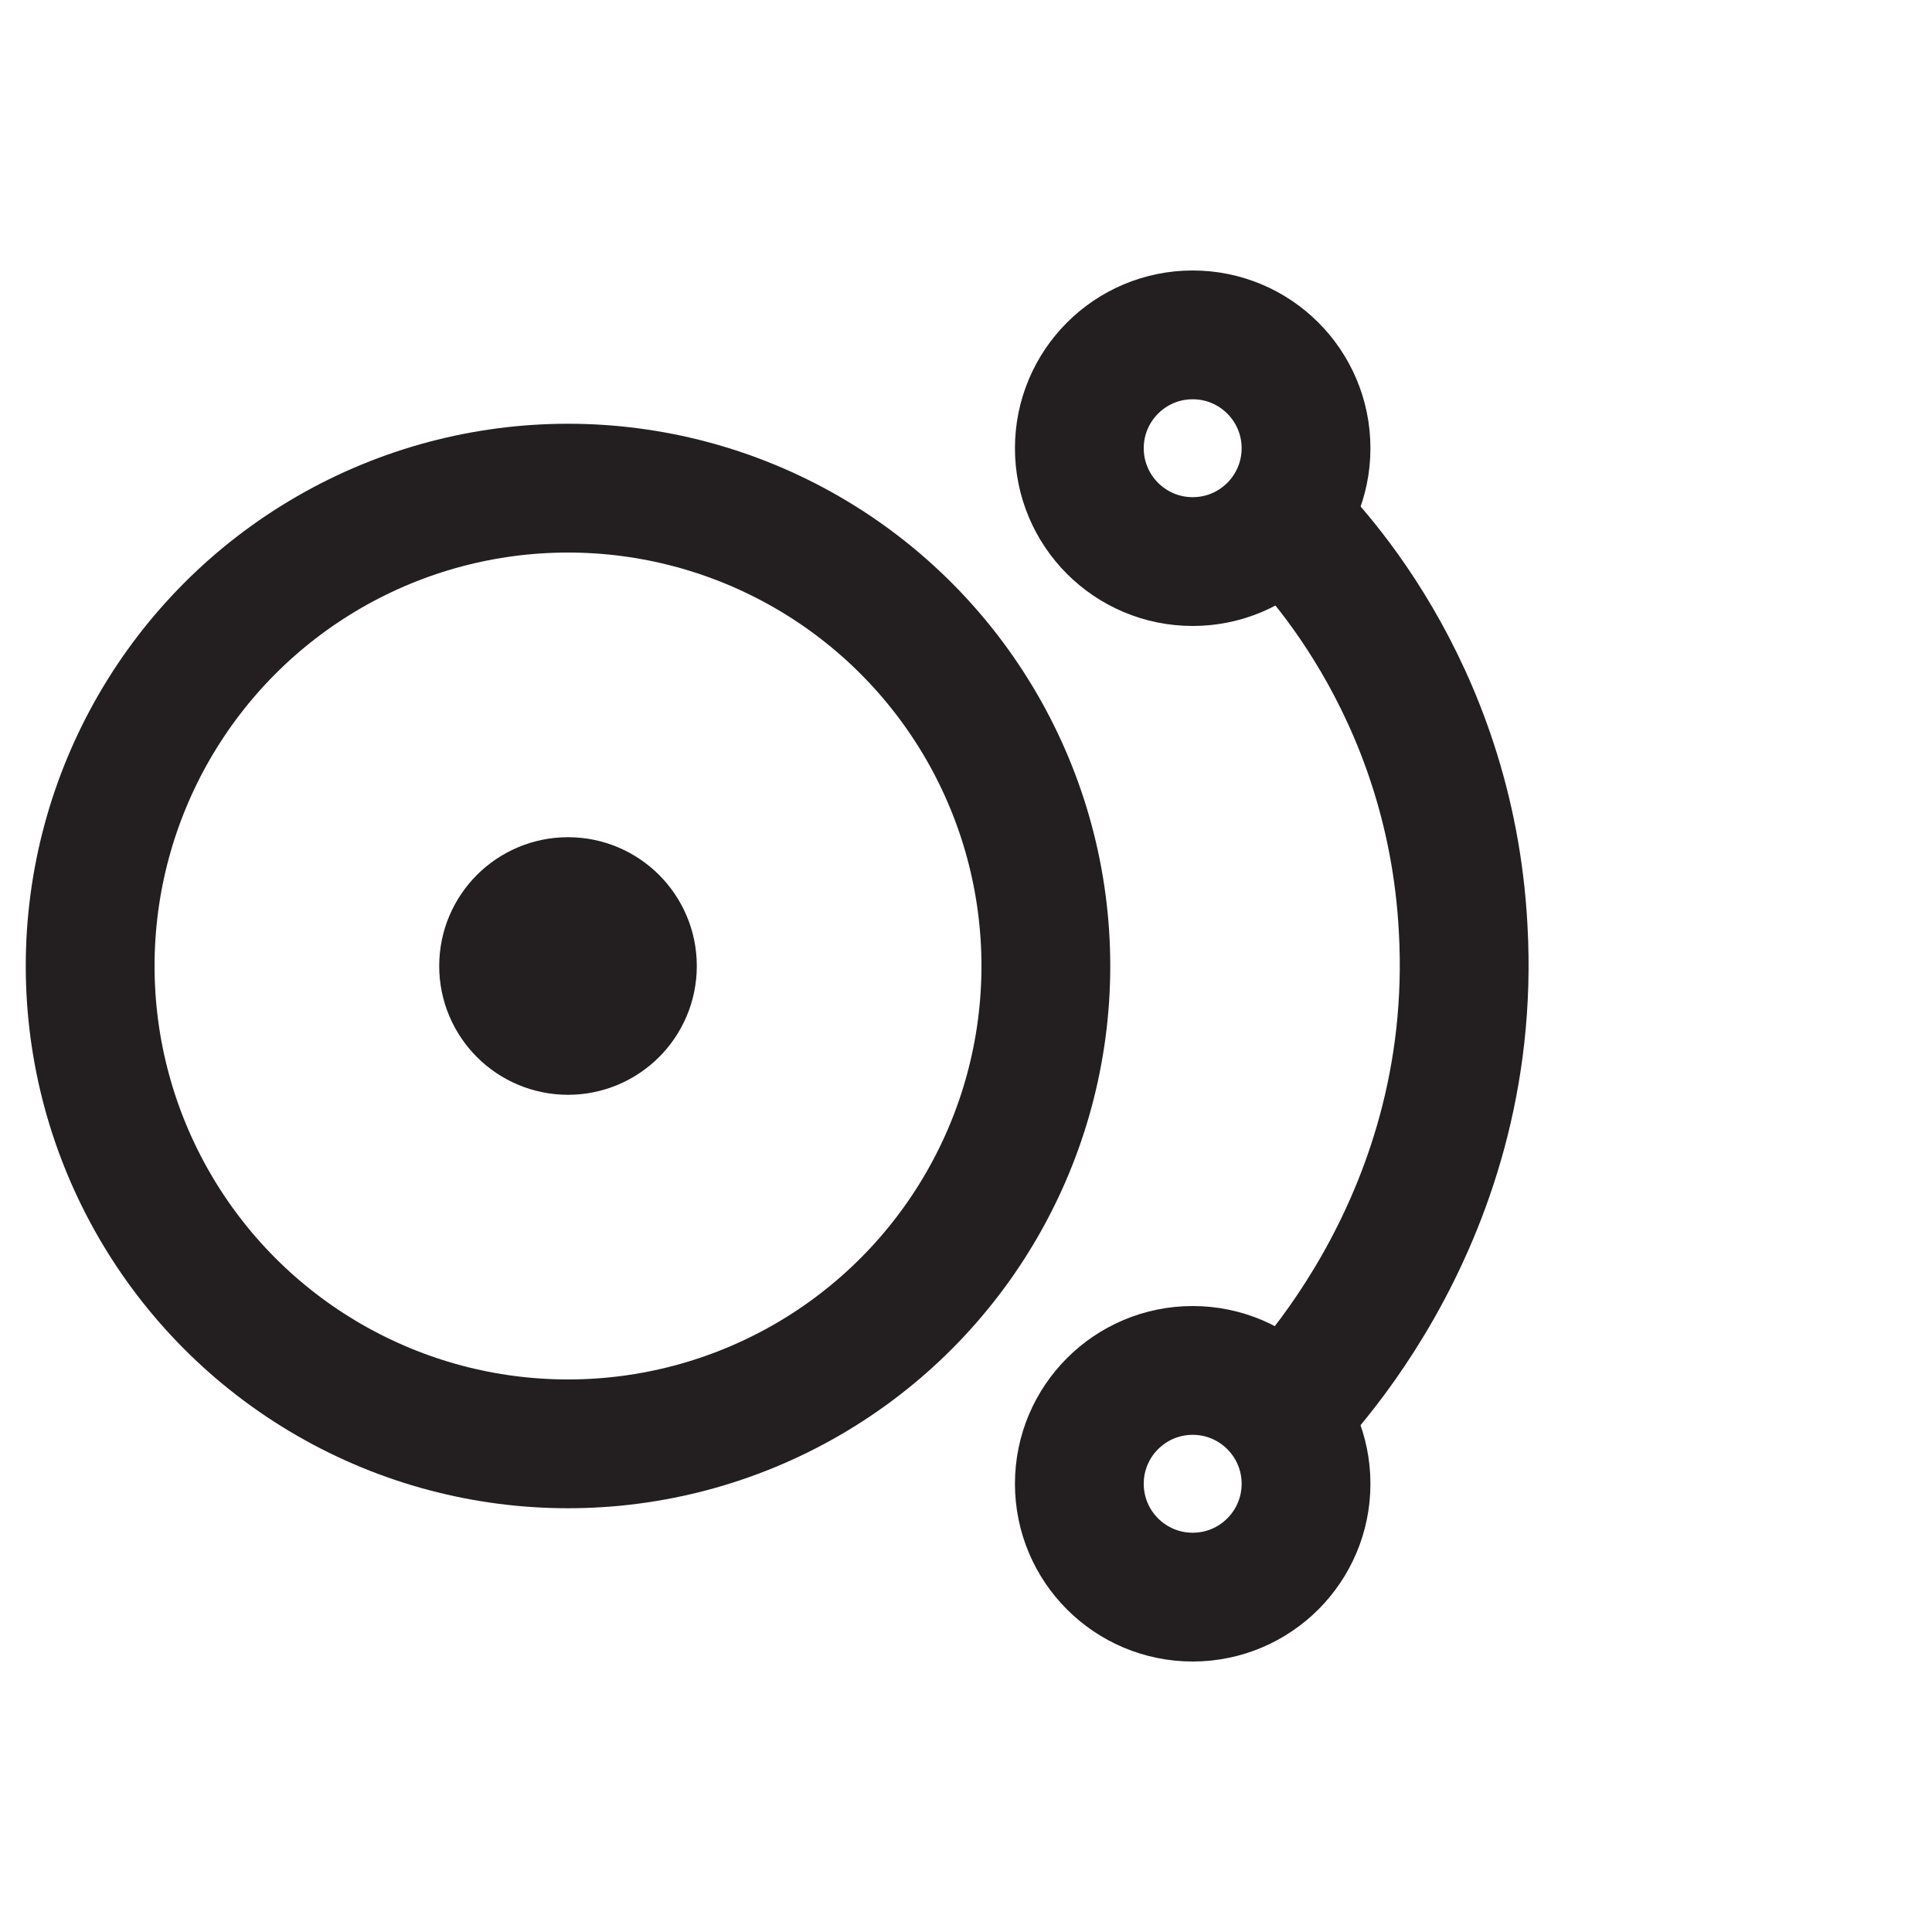 <?xml version="1.0" encoding="UTF-8"?><svg id="Layer_1" xmlns="http://www.w3.org/2000/svg" viewBox="0 0 15 15"><defs><style>.cls-1{fill:none;stroke:#231f20;stroke-miterlimit:10;}</style></defs><circle class="cls-1" cx="4.41" cy="7.5" r="3.71"/><circle class="cls-1" cx="4.41" cy="7.5" r=".5"/><circle class="cls-1" cx="9.26" cy="3.48" r=".88"/><circle class="cls-1" cx="9.26" cy="11.52" r=".88"/><path class="cls-1" d="m9.94,4c.2.19,1.32,1.31,1.42,3.21.13,2.33-1.38,3.77-1.51,3.89"/></svg>
